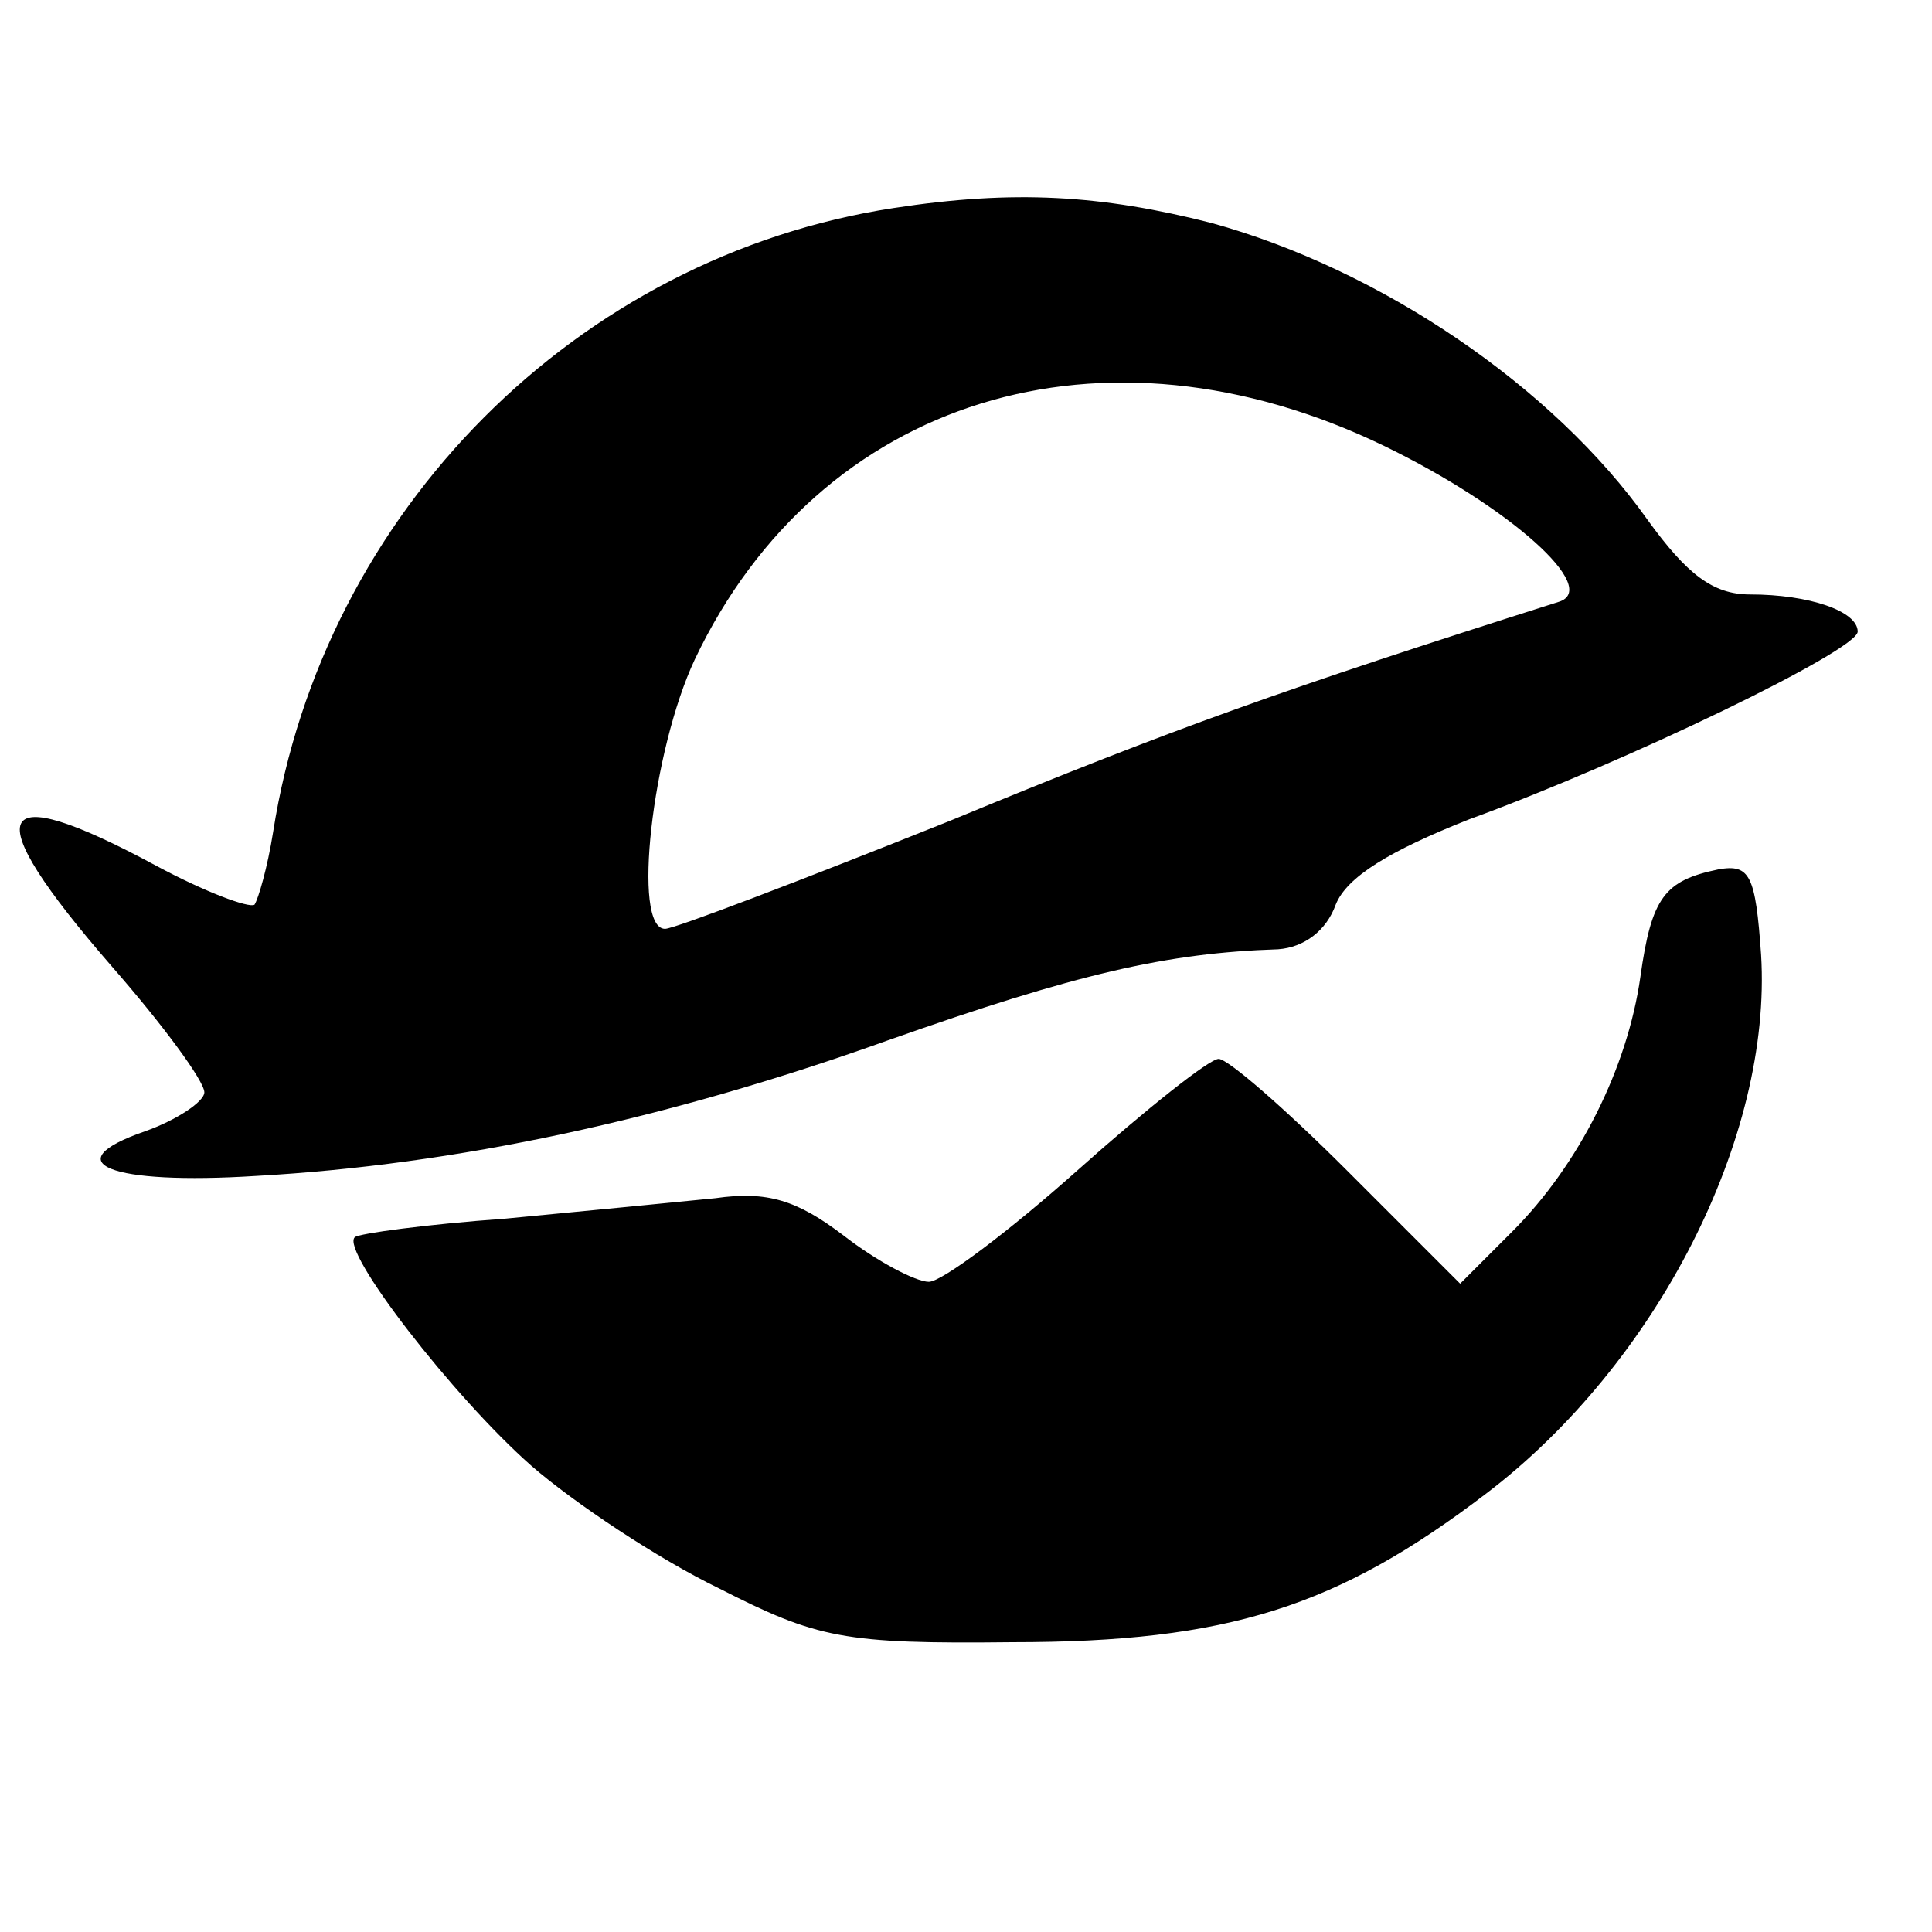 <?xml version="1.0" standalone="no"?>
<!DOCTYPE svg PUBLIC "-//W3C//DTD SVG 20010904//EN"
 "http://www.w3.org/TR/2001/REC-SVG-20010904/DTD/svg10.dtd">
<svg version="1.0" xmlns="http://www.w3.org/2000/svg"
 width="104pt" height="104pt" viewBox="0 0 104 104"
 preserveAspectRatio="xMidYMid meet">
<g transform="translate(0,104) scale(0.1,-0.1)"
fill="#000000" stroke="none">
<path d="M481 928 c-170 -26 -307 -163 -334 -336 -3 -19 -8 -36 -10 -39 -3 -2
-27 7 -53 21 -89 48 -97 30 -24 -54 28 -32 50 -62 50 -68 0 -5 -15 -15 -32
-21 -49 -17 -19 -29 60 -24 107 6 220 30 340 73 102 36 150 47 210 49 14 1 26
10 31 24 6 15 29 29 72 46 85 31 209 91 209 101 0 11 -26 20 -58 20 -20 0 -34
11 -55 40 -51 72 -144 135 -235 160 -59 15 -106 18 -171 8z m264 -128 c68 -33
117 -77 94 -84 -148 -47 -207 -68 -328 -118 -80 -32 -148 -58 -153 -58 -18 0
-7 96 16 145 67 141 220 188 371 115z"/>
<path d="M925 572 c-29 -6 -36 -15 -42 -58 -7 -49 -33 -101 -69 -137 l-28 -28
-61 61 c-33 33 -64 60 -69 60 -5 0 -39 -27 -76 -60 -37 -33 -73 -60 -80 -60
-7 0 -28 11 -46 25 -25 19 -41 24 -69 20 -20 -2 -71 -7 -113 -11 -42 -3 -79
-8 -81 -10 -8 -7 53 -86 95 -123 23 -20 68 -50 101 -66 53 -27 67 -30 158 -29
116 0 175 19 255 80 92 70 154 192 148 290 -3 43 -6 49 -23 46z"/>
</g>
</svg>
